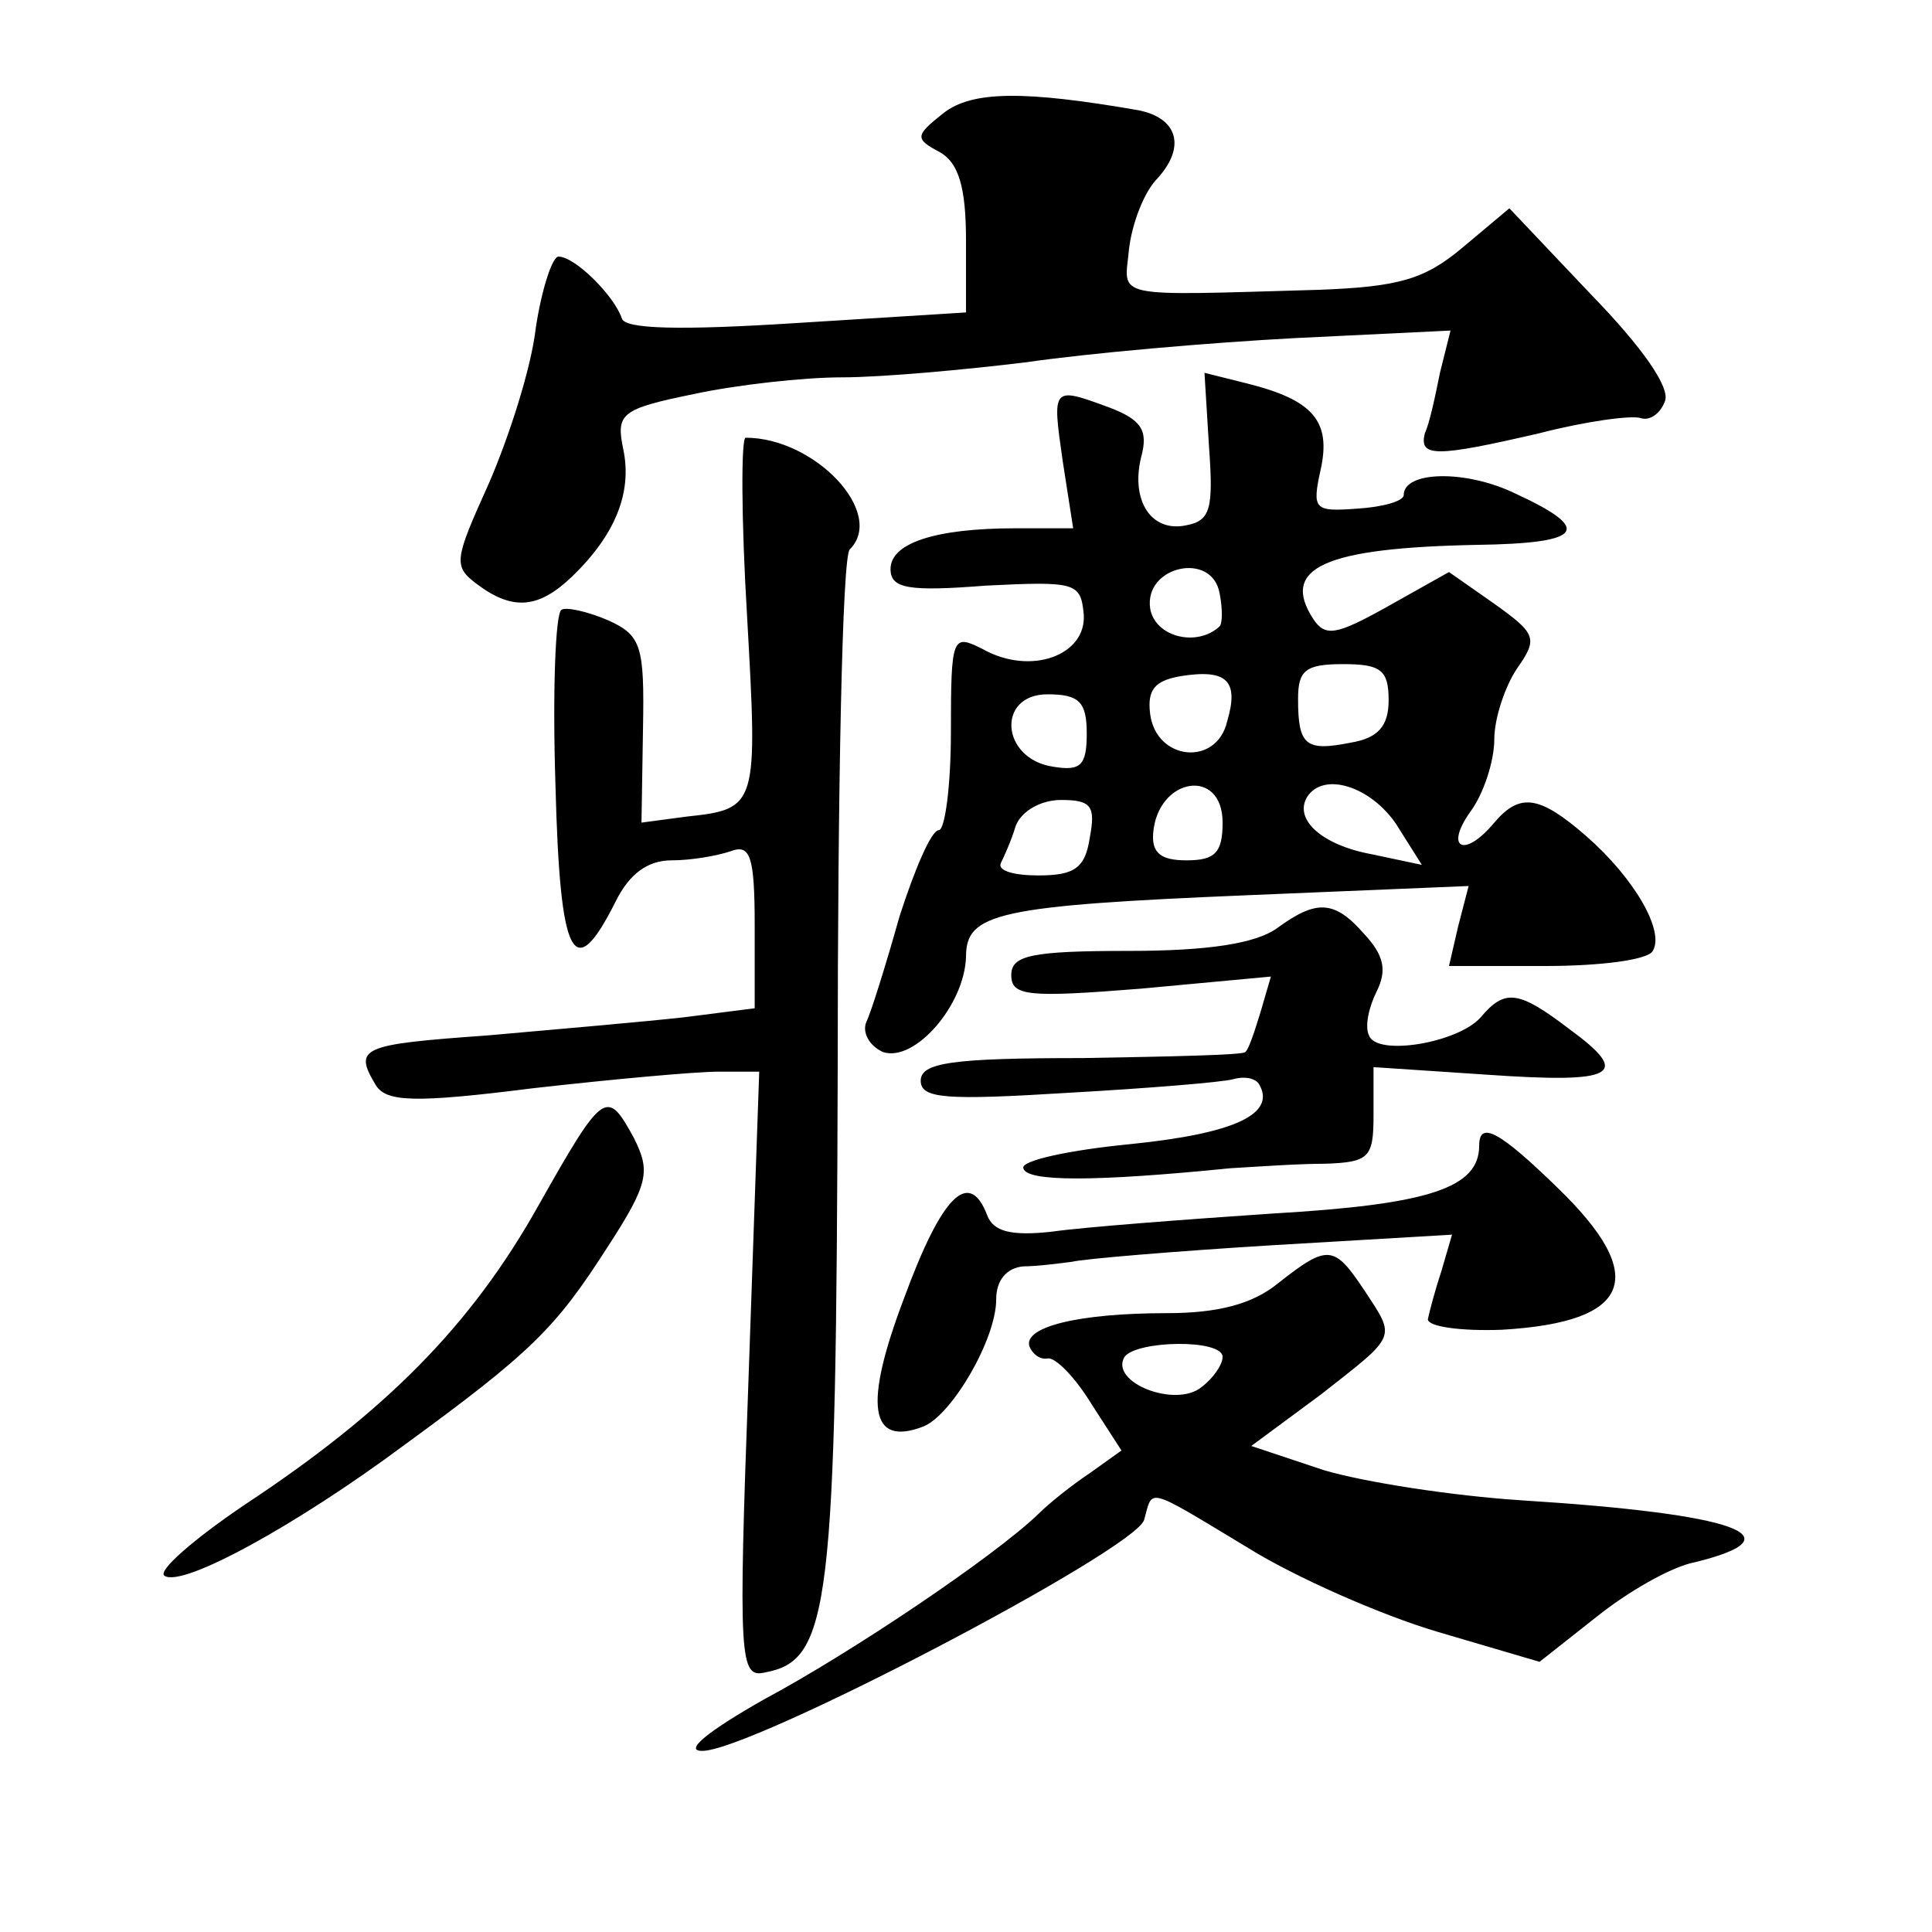 <?xml version="1.0" standalone="no"?>
<!DOCTYPE svg PUBLIC "-//W3C//DTD SVG 20010904//EN"
 "http://www.w3.org/TR/2001/REC-SVG-20010904/DTD/svg10.dtd">
<svg version="1.0" xmlns="http://www.w3.org/2000/svg"
 width="128pt" height="128pt" viewBox="0 0 128 128"
 preserveAspectRatio="xMidYMid meet">
<g transform="translate(0,128) scale(0.1,-0.1)"
fill="#0" stroke="none">
<path d="M625 1205 c-19 -15 -19 -17 -2 -26 12 -7 17 -23 17 -58 l0 -48 -112 -7
c-78 -5 -114 -4 -116 3 -5 15 -31 41 -42 41 -4 0 -11 -21 -15 -47 -3 -27 -18 -73
-31 -103 -23 -51 -24 -55 -8 -67 24 -18 41 -16 63 5 28 27 40 55 34 84 -5 24 -2
27 47 37 28 6 72 11 98 11 26 0 81 5 122 10 41 6 121 13 178 16 l103 5 -7 -28 c-3
-15 -7 -34 -10 -40 -4 -16 7 -16 76 0 31 8 61 12 67 10 6 -2 13 3 16 11 4 9 -15
36 -49 71 l-54 57 -31 -26 c-25 -21 -42 -26 -95 -28 -140 -4 -129 -6 -126 27 2
17 10 38 19 47 19 21 13 40 -13 45 -75 13 -110 13 -129 -2z M801 984 c3 -41 1 -49
-15 -52 -23 -5 -37 16 -30 45 5 18 0 25 -21 33 -38 14 -38 14 -31 -35 l7 -45 -38
0 c-54 0 -83 -10 -83 -27 0 -13 12 -15 63 -11 60 3 63 2 65 -19 2 -27 -35 -41 -67
-23 -20 10 -21 9 -21 -55 0 -36 -4 -65 -8 -65 -5 0 -16 -26 -26 -57 -9 -32 -19
-64 -22 -70 -3 -7 2 -16 11 -20 21 -7 54 31 55 63 0 29 20 34 189 41 l144 6 -7
-27 -6 -26 64 0 c36 0 68 4 71 10 8 13 -12 48 -44 76 -31 27 -44 29 -61 9 -20 -24
-33 -17 -16 7 9 12 16 34 16 48 0 14 7 35 15 47 14 20 13 23 -15 43 l-30 21 -41
-23 c-34 -19 -41 -20 -49 -8 -22 34 8 47 108 49 71 1 78 10 26 34 -33 16 -74 15
-74 -1 0 -4 -14 -8 -31 -9 -28 -2 -30 -1 -24 26 7 32 -5 46 -49 57 l-28 7 3 -49z
m7 -119 c-15 -14 -43 -7 -46 12 -4 28 41 38 46 10 2 -10 2 -20 0 -22z m5 -63 c-7
-30 -47 -26 -51 5 -2 16 3 22 20 25 31 5 39 -3 31 -30z m107 14 c0 -17 -7 -25 -25
-28 -30 -6 -35 -2 -35 29 0 19 5 23 30 23 25 0 30 -4 30 -24z m-200 -22 c0 -21
-4 -25 -22 -22 -35 5 -38 48 -4 48 21 0 26 -5 26 -26z m90 -59 c0 -20 -5 -25 -24
-25 -17 0 -23 5 -22 18 3 37 46 44 46 7z m115 -1 l17 -27 -33 7 c-33 6 -52 23 -43
38 11 17 42 7 59 -18z m-203 -9 c-3 -20 -10 -25 -34 -25 -16 0 -27 3 -25 8 2 4
7 15 10 25 4 10 17 17 30 17 20 0 23 -4 19 -25z M495 871 c7 -125 7 -127 -40 -132
l-30 -4 1 62 c1 55 -1 62 -23 72 -14 6 -28 9 -31 7 -4 -2 -6 -54 -4 -116 3 -116
12 -133 40 -77 9 18 21 27 37 27 13 0 30 3 39 6 13 5 16 -3 16 -49 l0 -55 -47 -6
c-27 -3 -85 -8 -130 -12 -84 -6 -89 -8 -74 -33 7 -11 25 -12 104 -2 53 6 108 11
123 11 l27 0 -7 -201 c-7 -190 -6 -201 11 -197 43 8 47 43 48 400 0 185 3 340 8
344 24 24 -23 74 -69 74 -3 0 -3 -53 1 -119z M846 665 c-14 -10 -45 -15 -98 -15
-65 0 -78 -3 -78 -16 0 -14 11 -15 86 -9 l86 8 -7 -24 c-4 -13 -8 -25 -10 -26 -1
-2 -50 -3 -108 -4 -86 0 -107 -3 -107 -15 0 -12 17 -13 98 -8 53 3 102 7 109 9
7 2 14 1 17 -3 12 -20 -16 -33 -85 -40 -41 -4 -73 -11 -71 -16 2 -9 47 -9 137 0
17 1 45 3 63 3 29 1 32 4 32 32 l0 32 75 -5 c86 -6 96 0 55 30 -34 26 -43 27 -59
8 -15 -17 -69 -26 -74 -12 -3 6 0 19 5 29 7 14 5 24 -8 38 -20 23 -32 23 -58 4z
M356 480 c-44 -78 -100 -135 -194 -197 -34 -23 -58 -44 -53 -47 12 -8 88 34 158
86 85 62 101 78 135 131 28 43 29 51 18 73 -18 33 -20 32 -64 -46z M980 521 c0
-28 -33 -39 -137 -45 -59 -4 -125 -9 -146 -12 -27 -3 -39 0 -43 11 -12 31 -30 13
-55 -55 -27 -71 -23 -99 13 -85 19 8 48 58 48 84 0 13 7 21 18 22 9 0 24 2 32 3
8 2 68 7 133 11 l119 7 -7 -24 c-4 -12 -8 -27 -9 -32 0 -5 22 -8 49 -7 86 5 98
35 37 94 -38 37 -52 45 -52 28z M847 430 c-17 -14 -40 -20 -74 -20 -58 0 -95 -9
-91 -22 2 -5 7 -9 12 -8 5 1 18 -12 29 -30 l20 -31 -21 -15 c-12 -8 -27 -20 -34
-27 -29 -28 -124 -92 -182 -123 -37 -21 -53 -34 -41 -34 31 -1 287 133 293 153
6 21 0 23 68 -18 32 -20 89 -45 126 -56 l68 -20 38 30 c20 16 49 33 65 36 69 17
28 32 -115 41 -46 3 -104 12 -131 20 l-48 16 46 34 c51 40 50 37 29 69 -20 30 -24
31 -57 5z m-37 -49 c0 -5 -6 -14 -14 -20 -17 -14 -61 3 -51 20 8 11 65 12 65 0z"/>
</g>
</svg>
